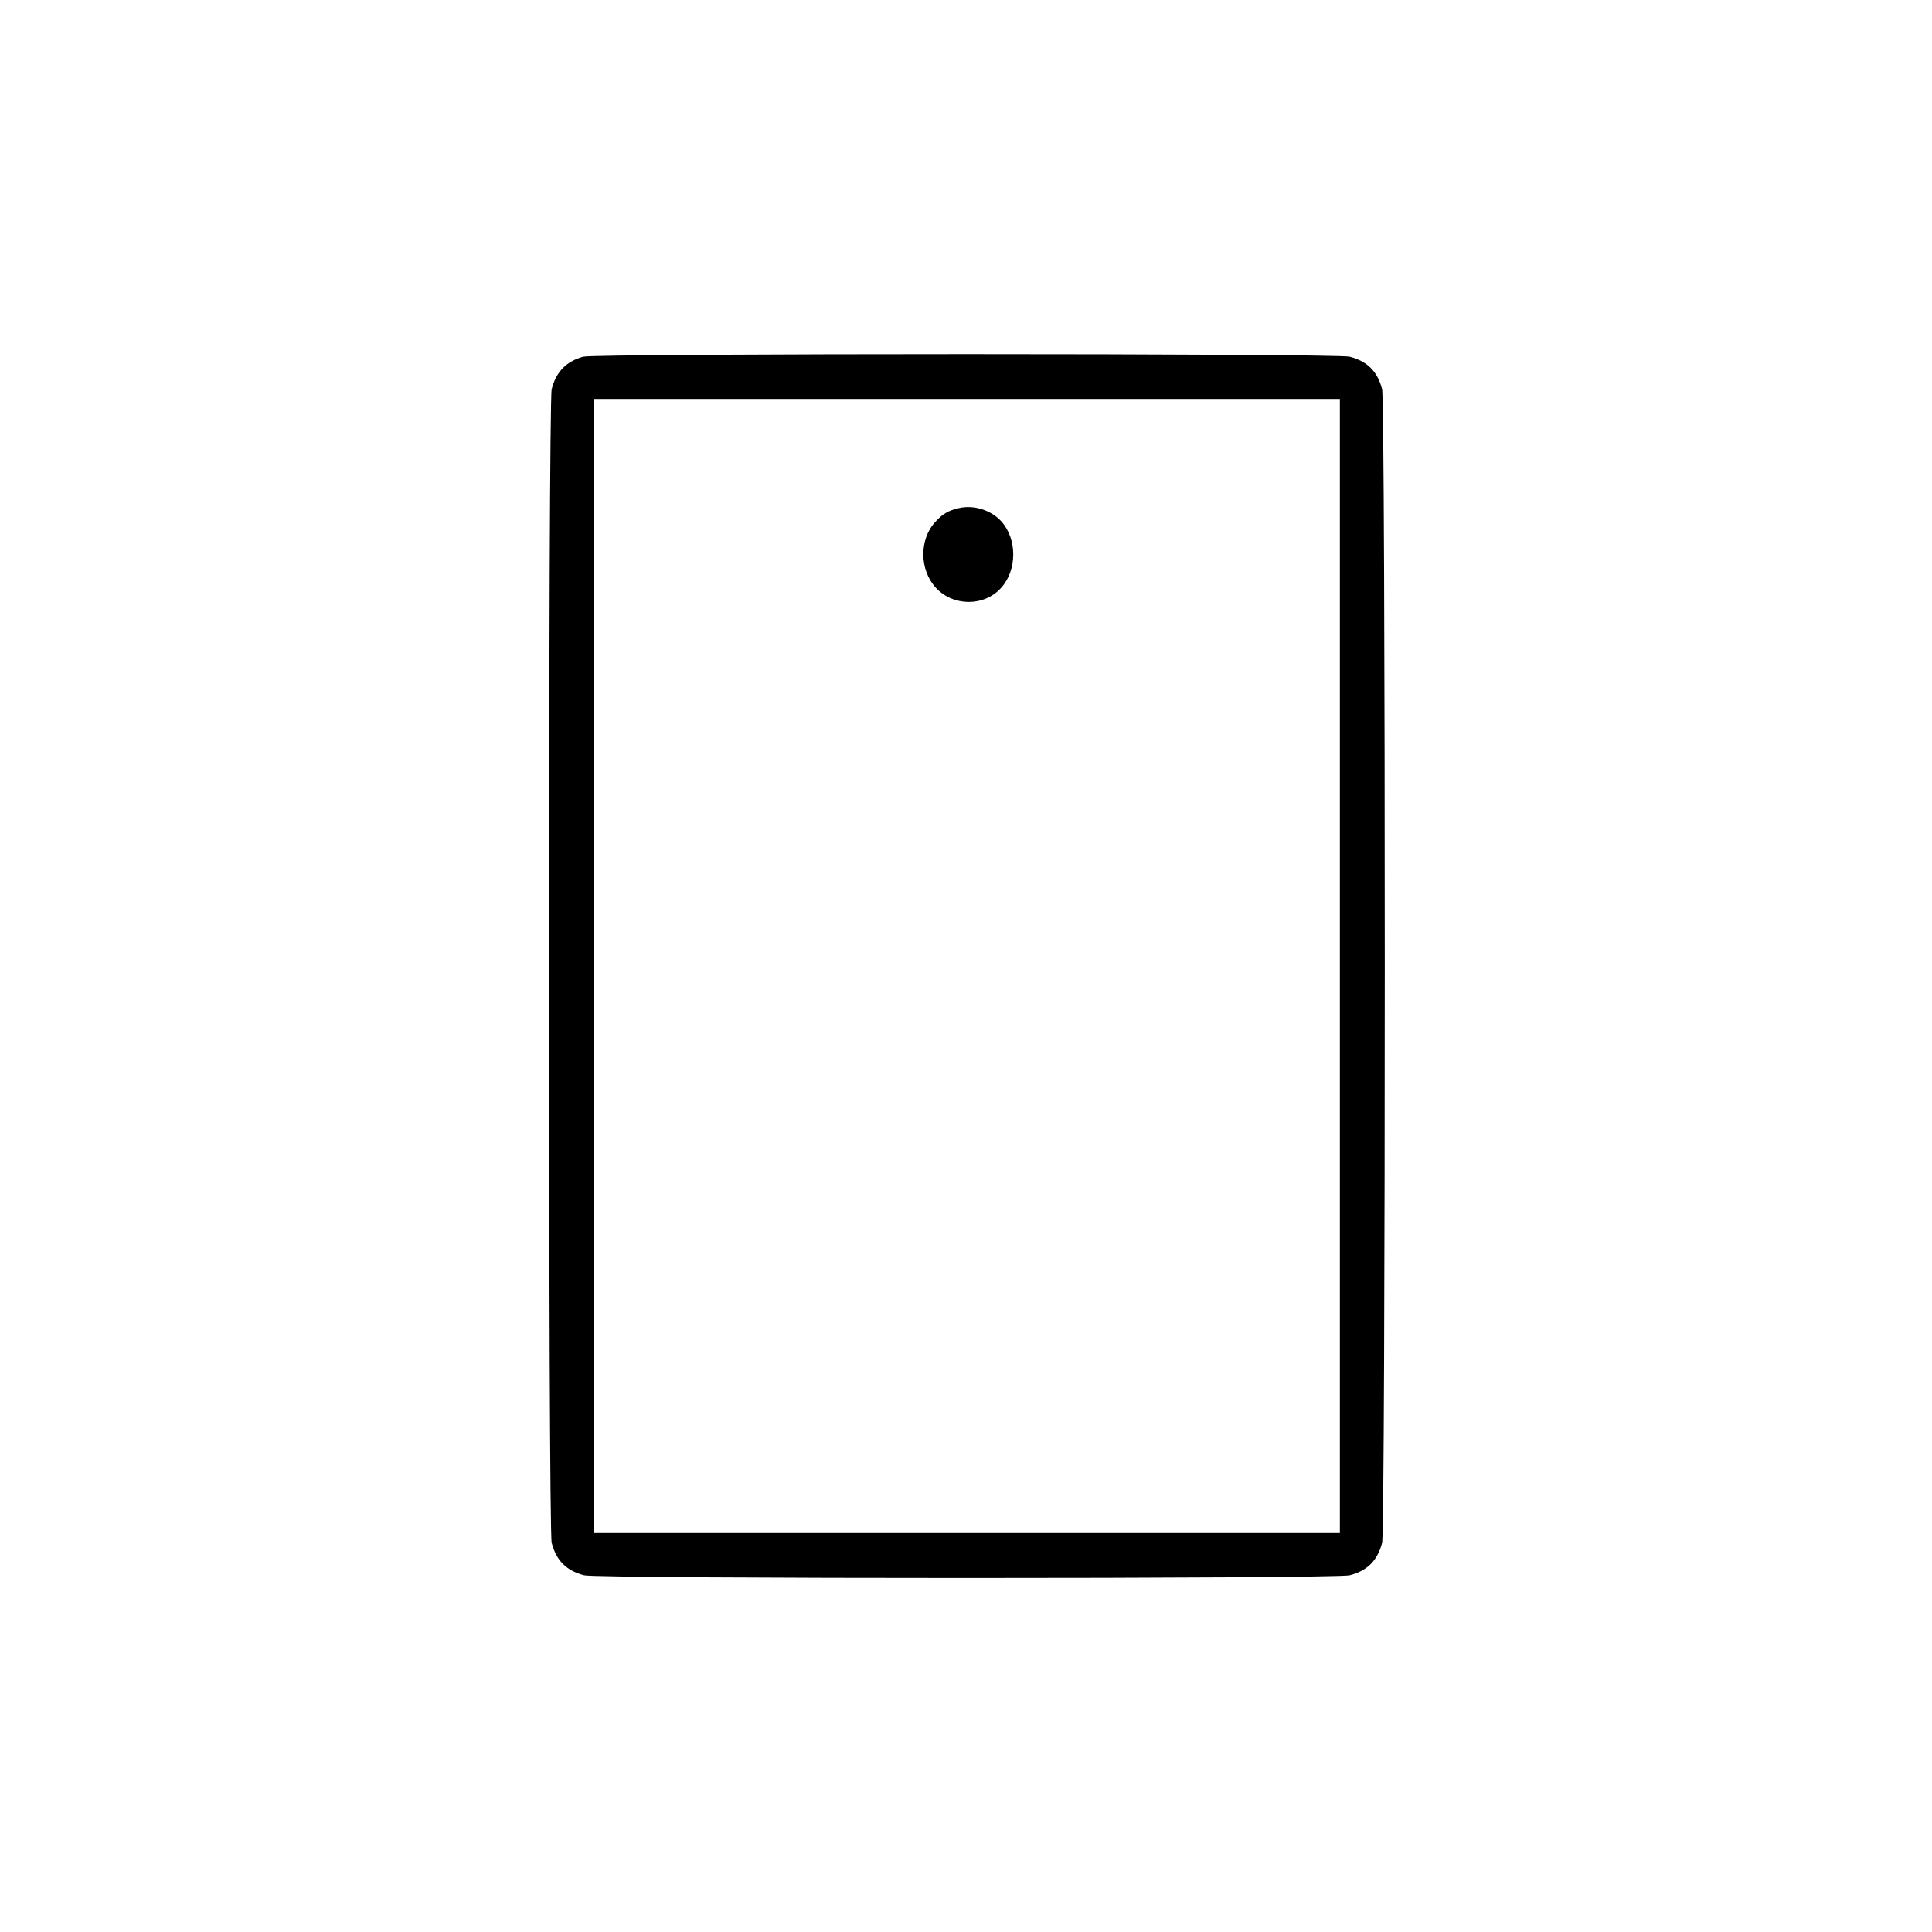 <?xml version="1.0" encoding="UTF-8" standalone="no"?> <svg xmlns="http://www.w3.org/2000/svg" width="1080pt" height="1080pt" viewBox="0 0 1080 1080" preserveAspectRatio="xMidYMid meet"> <g transform="translate(0,1080) scale(0.1,-0.1)" fill="#000000" stroke="none"> <path d="M3260 8806 c-94 -26 -151 -84 -176 -181 -20 -75 -20 -6375 0 -6450 26 -99 82 -155 181 -181 74 -20 4206 -20 4280 0 99 26 155 82 181 181 20 75 20 6375 0 6450 -26 99 -82 155 -181 181 -71 19 -4216 19 -4285 0z m4230 -3406 l0 -3170 -2085 0 -2085 0 0 3170 0 3170 2085 0 2085 0 0 -3170z"></path> <path d="M5357 7959 c-56 -13 -90 -33 -130 -78 -89 -98 -87 -267 4 -366 98 -107 274 -106 367 1 88 99 88 269 1 368 -58 65 -157 96 -242 75z"></path> </g> </svg> 